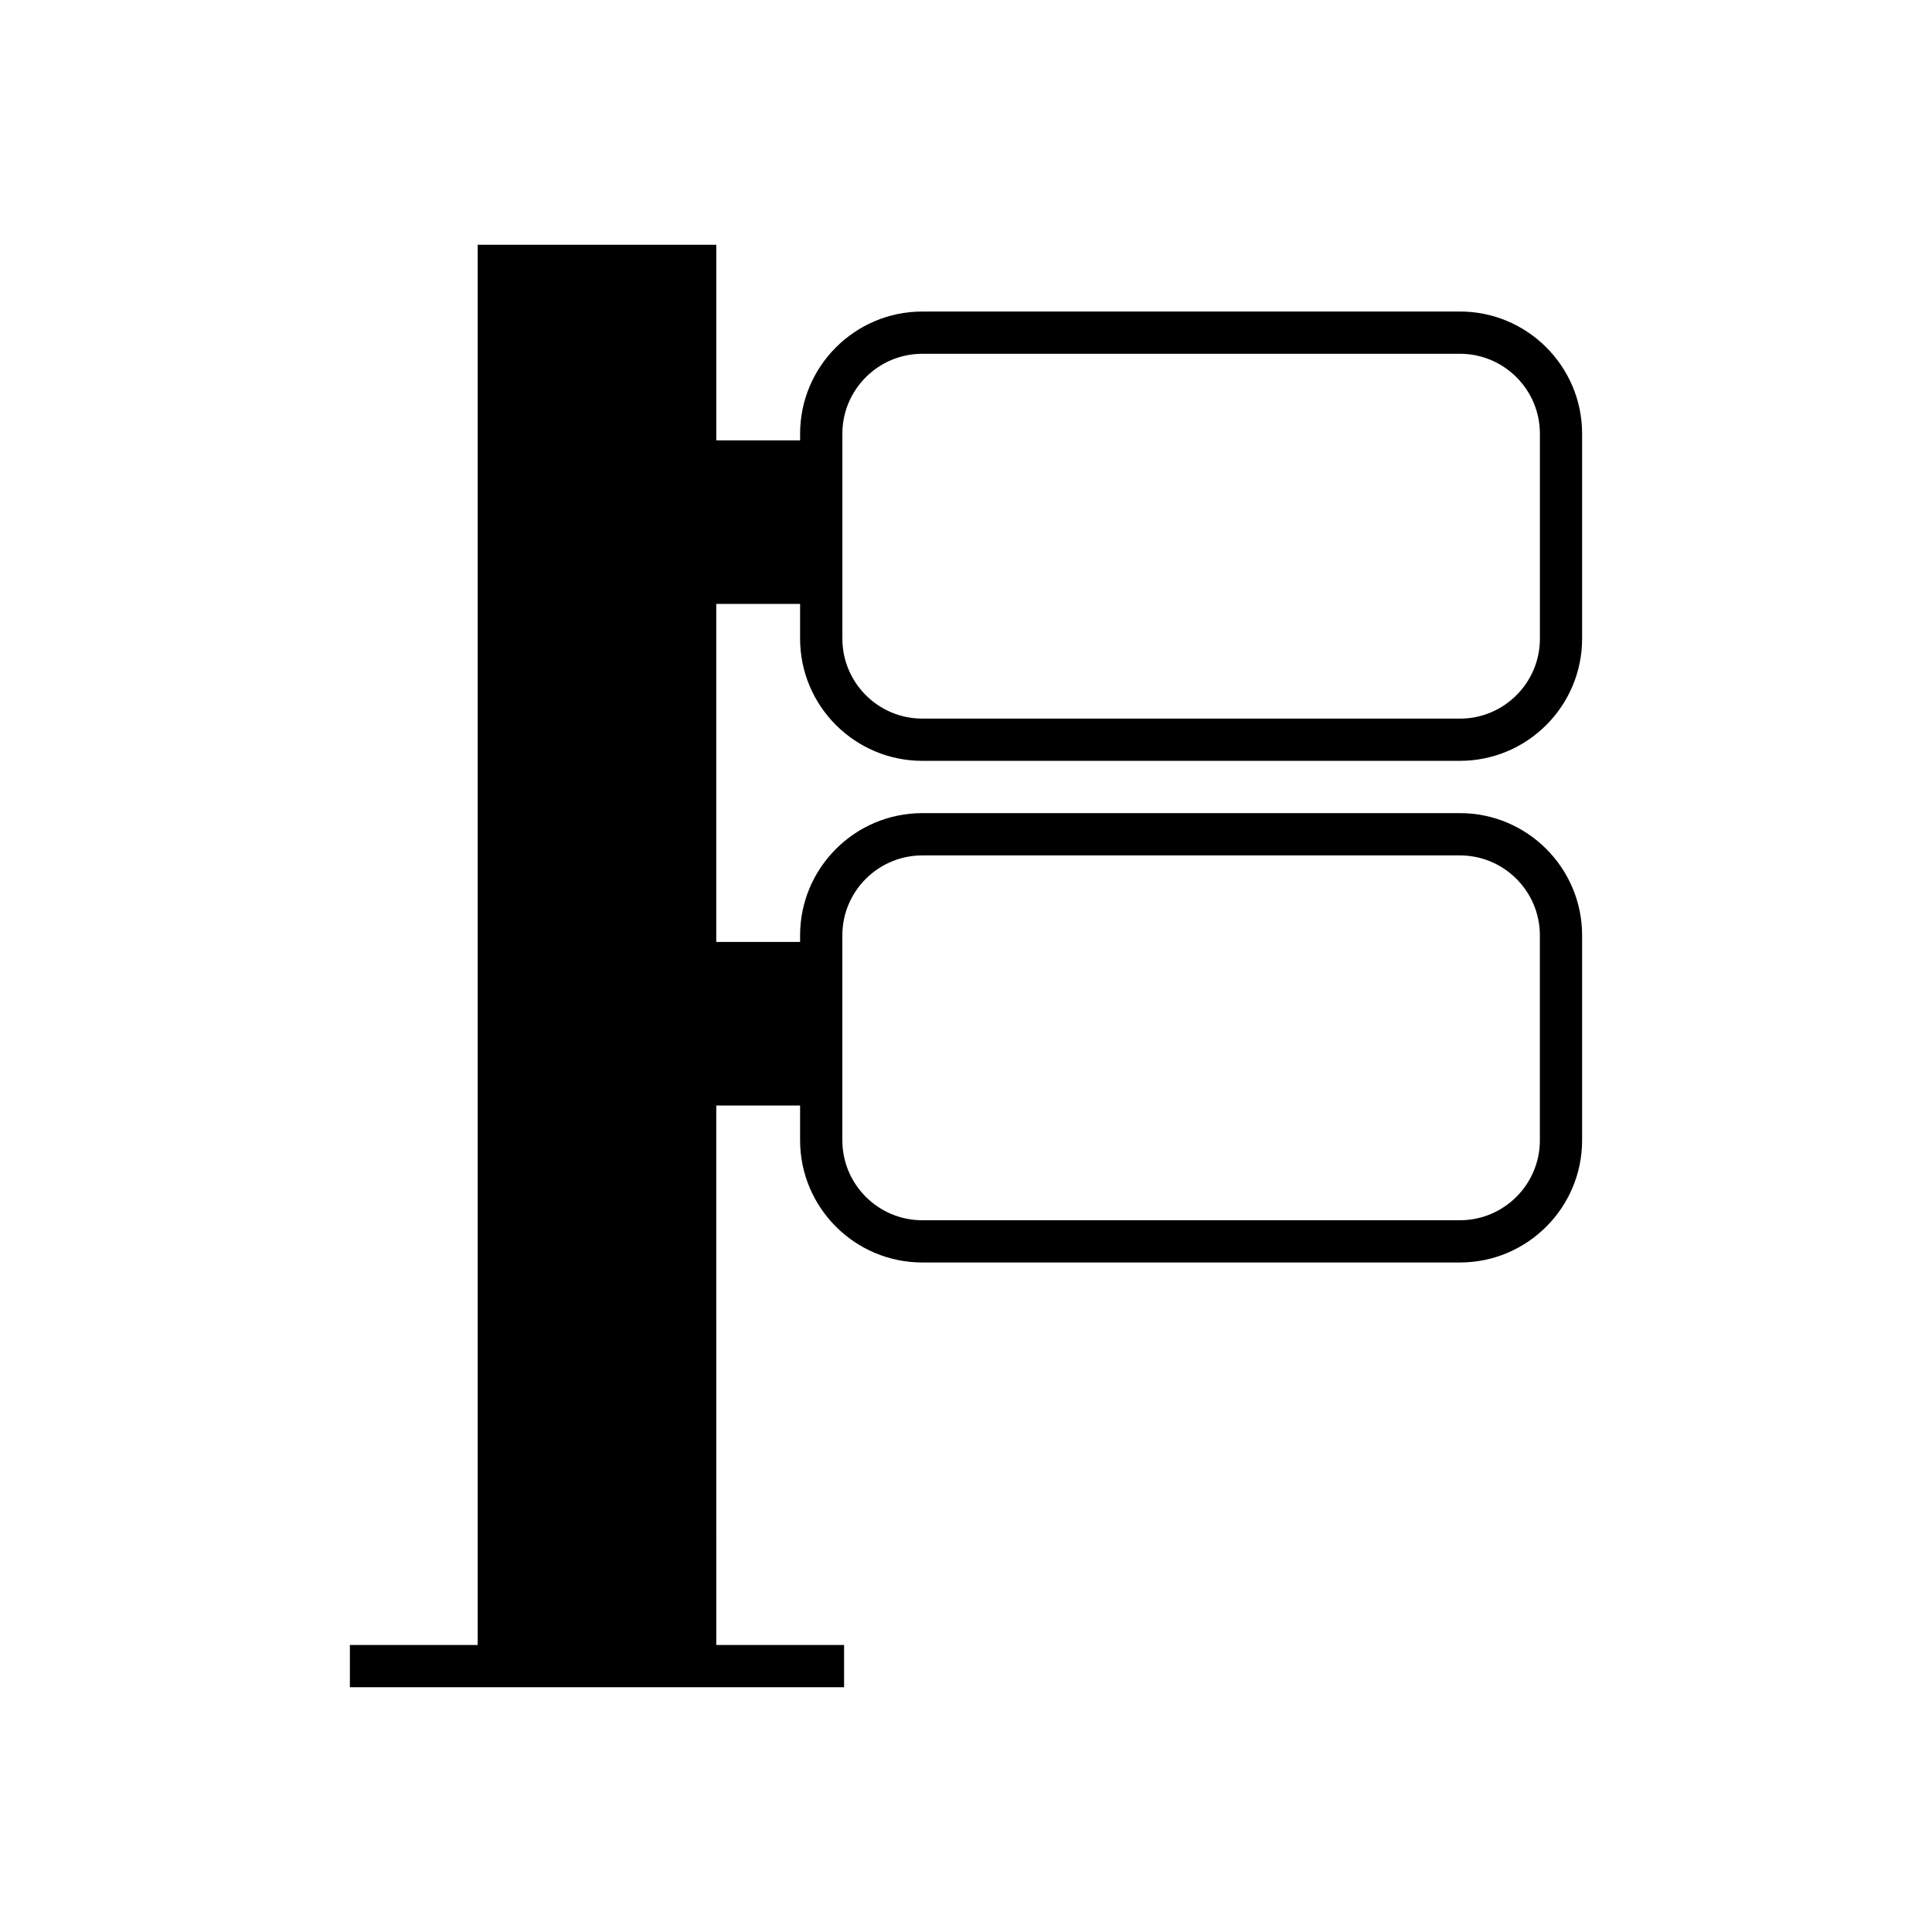 <?xml version="1.0" encoding="UTF-8"?>
<!-- Uploaded to: SVG Repo, www.svgrepo.com, Generator: SVG Repo Mixer Tools -->
<svg fill="#000000" width="800px" height="800px" version="1.1" viewBox="144 144 512 512" xmlns="http://www.w3.org/2000/svg">
 <path d="m530.9 226.56h-142.48c-17.855 0-32.383 14.523-32.383 32.379v1.762h-22.215v-51.828h-63.227v371.06h-33.871v11.195h130.97v-11.195h-33.871l-0.004-142.96h22.215v9.211c0 17.859 14.527 32.387 32.383 32.387h142.48c17.855 0 32.379-14.523 32.379-32.387v-54.312c0-17.859-14.523-32.387-32.379-32.387l-142.48 0.004c-17.855 0-32.383 14.523-32.383 32.387v1.754h-22.215v-89.59h22.215v9.211c0 17.855 14.527 32.379 32.383 32.379h142.48c17.855 0 32.379-14.523 32.379-32.379v-54.316c0-17.852-14.523-32.379-32.379-32.379zm-163.67 165.32c0-11.684 9.504-21.188 21.188-21.188h142.48c11.68 0 21.184 9.508 21.184 21.188v54.309c0 11.684-9.504 21.188-21.184 21.188l-142.48 0.004c-11.684 0-21.188-9.508-21.188-21.188zm184.86-78.621c0 11.684-9.504 21.184-21.184 21.184l-142.48-0.004c-11.684 0-21.188-9.5-21.188-21.184v-54.316c0-11.684 9.504-21.184 21.188-21.184h142.48c11.68 0 21.184 9.5 21.184 21.184z"/>
</svg>